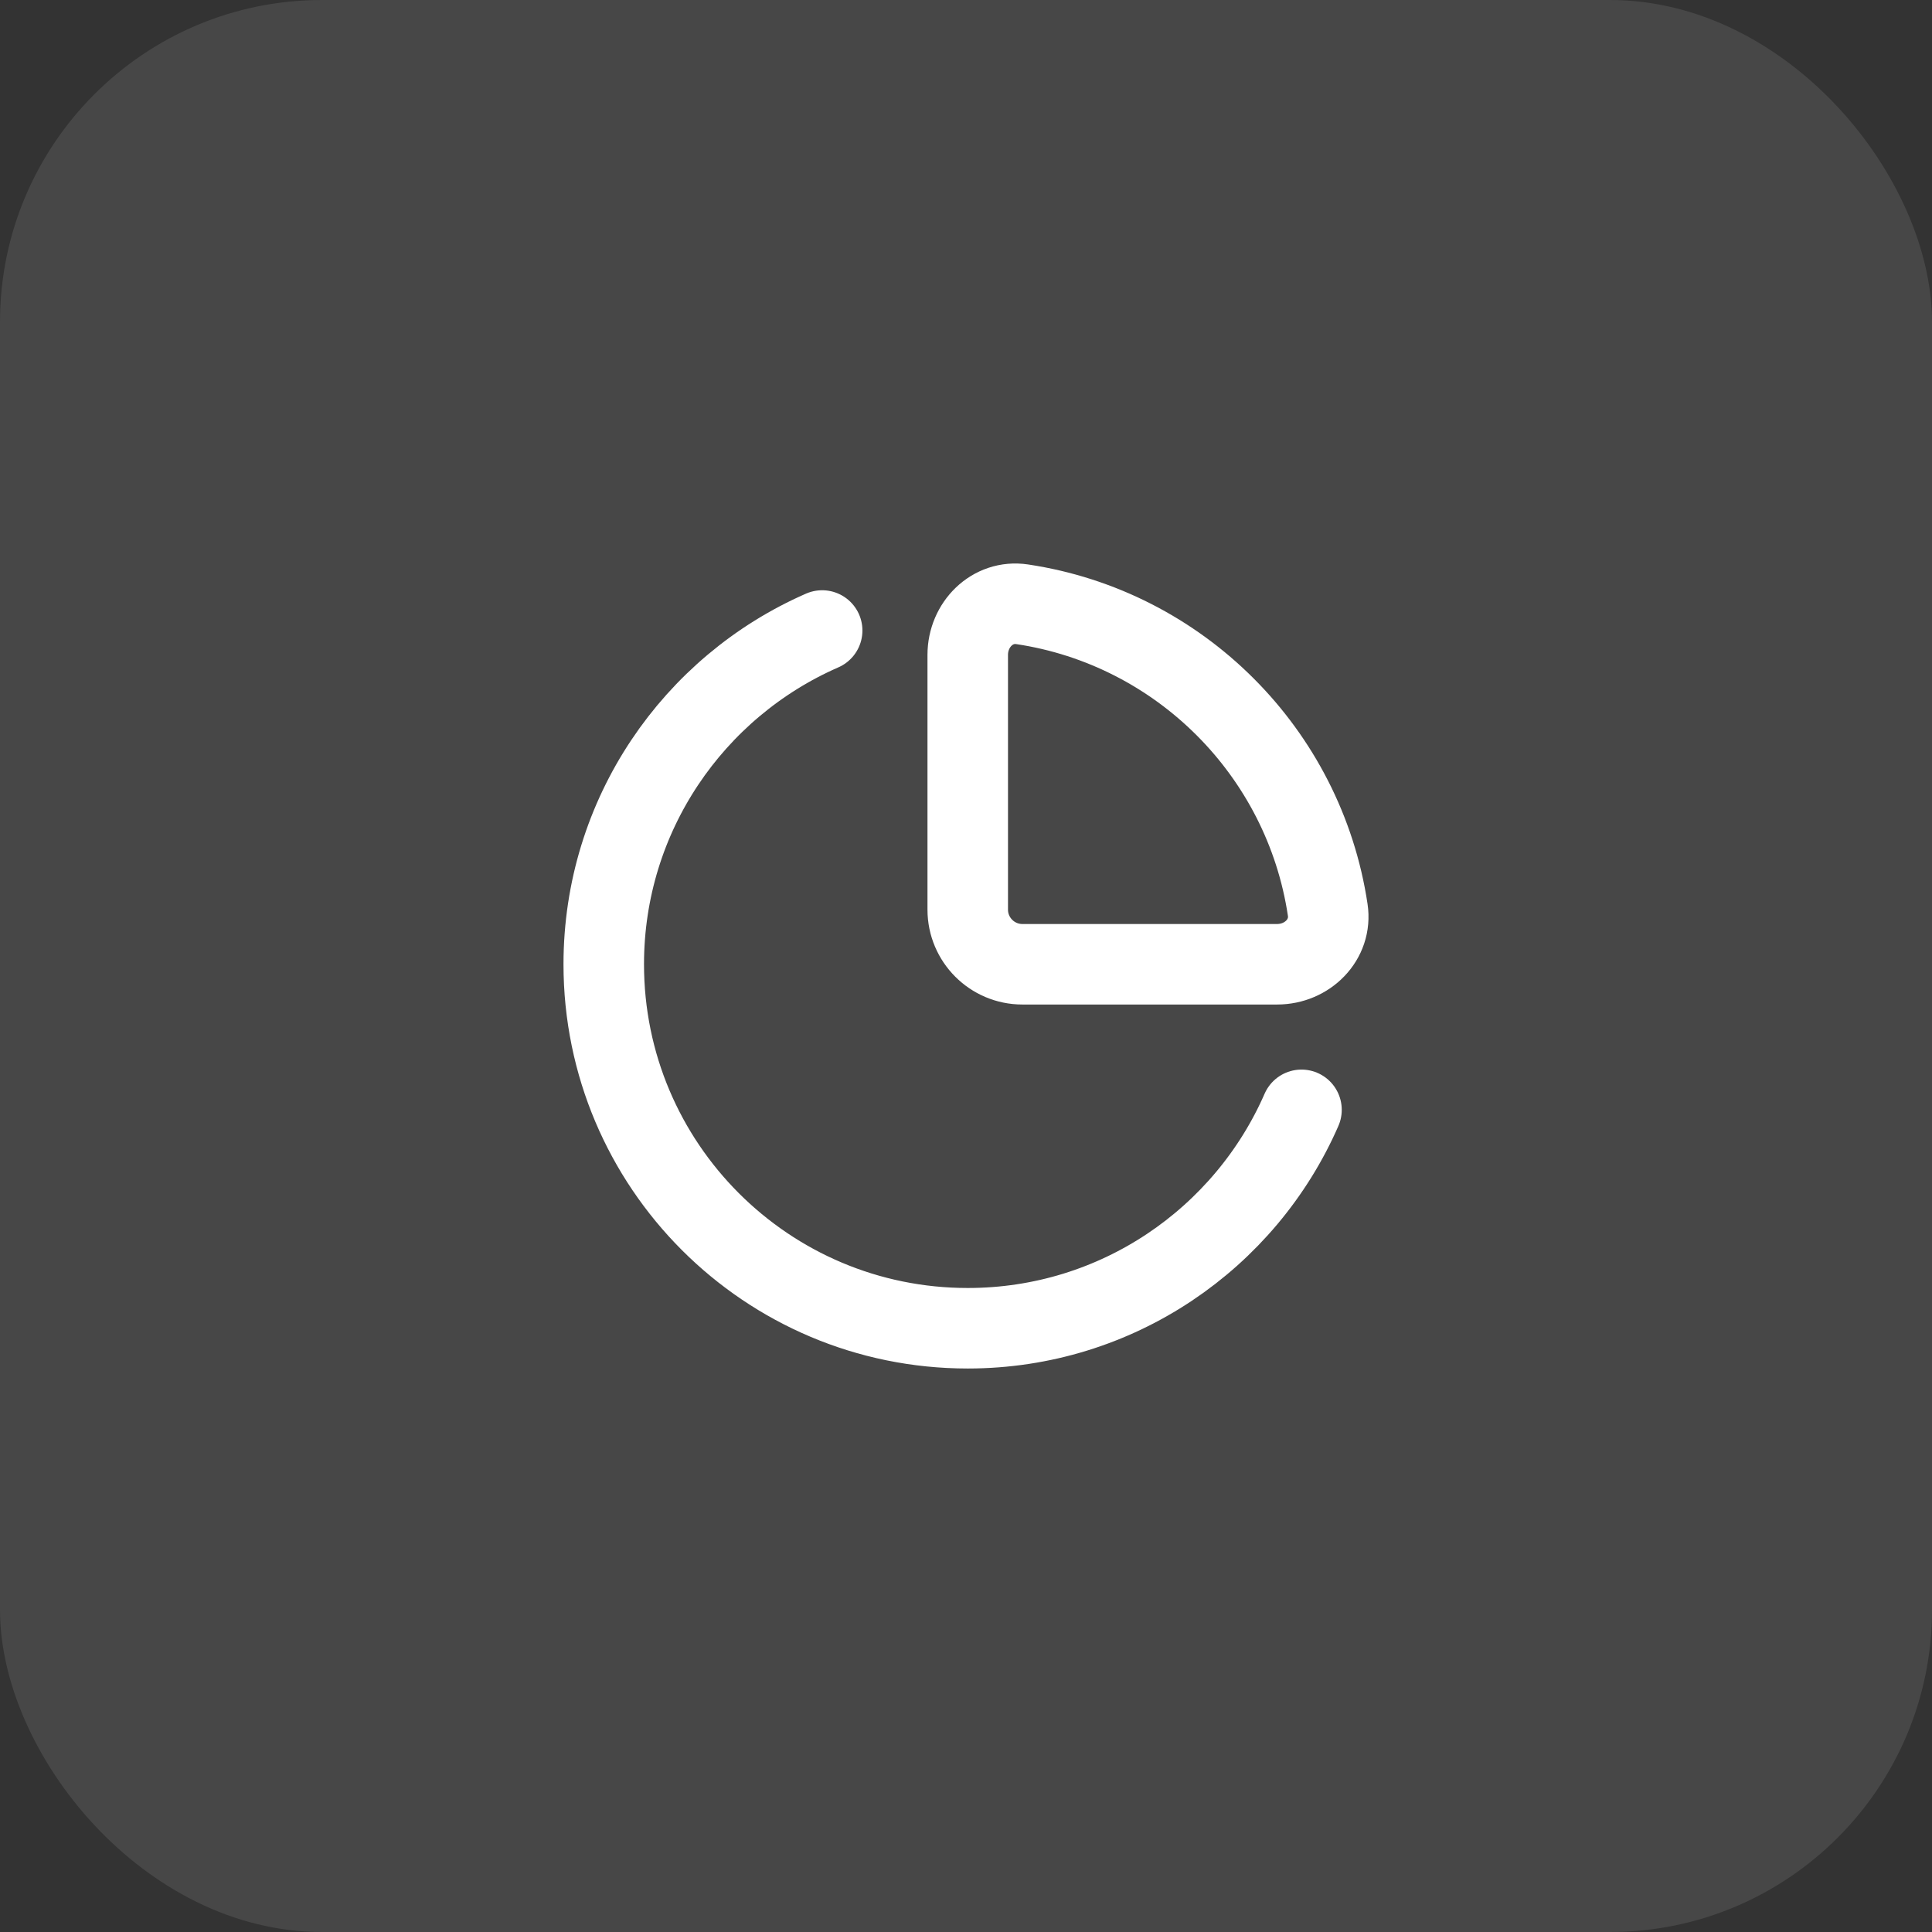 <?xml version="1.0" encoding="UTF-8"?> <svg xmlns="http://www.w3.org/2000/svg" width="40" height="40" viewBox="0 0 40 40" fill="none"><rect x="0" y="0" width="40" height="40" fill="#333333" stroke="none"/><rect width="40" height="40" rx="6.667" fill="white" fill-opacity="0.1"></rect><path d="M26.946 22.978C25.783 25.64 23.127 27.5 20.036 27.5C15.874 27.5 12.5 24.126 12.5 19.964C12.5 16.873 14.36 14.217 17.022 13.054M20.036 13.558V18.833C20.036 19.457 20.543 19.964 21.167 19.964H26.442C27.067 19.964 27.582 19.454 27.489 18.837C27 15.577 24.423 12.999 21.163 12.511C20.546 12.418 20.036 12.933 20.036 13.558Z" stroke="white" stroke-width="1.667" stroke-linecap="round" stroke-linejoin="round"></path></svg> 